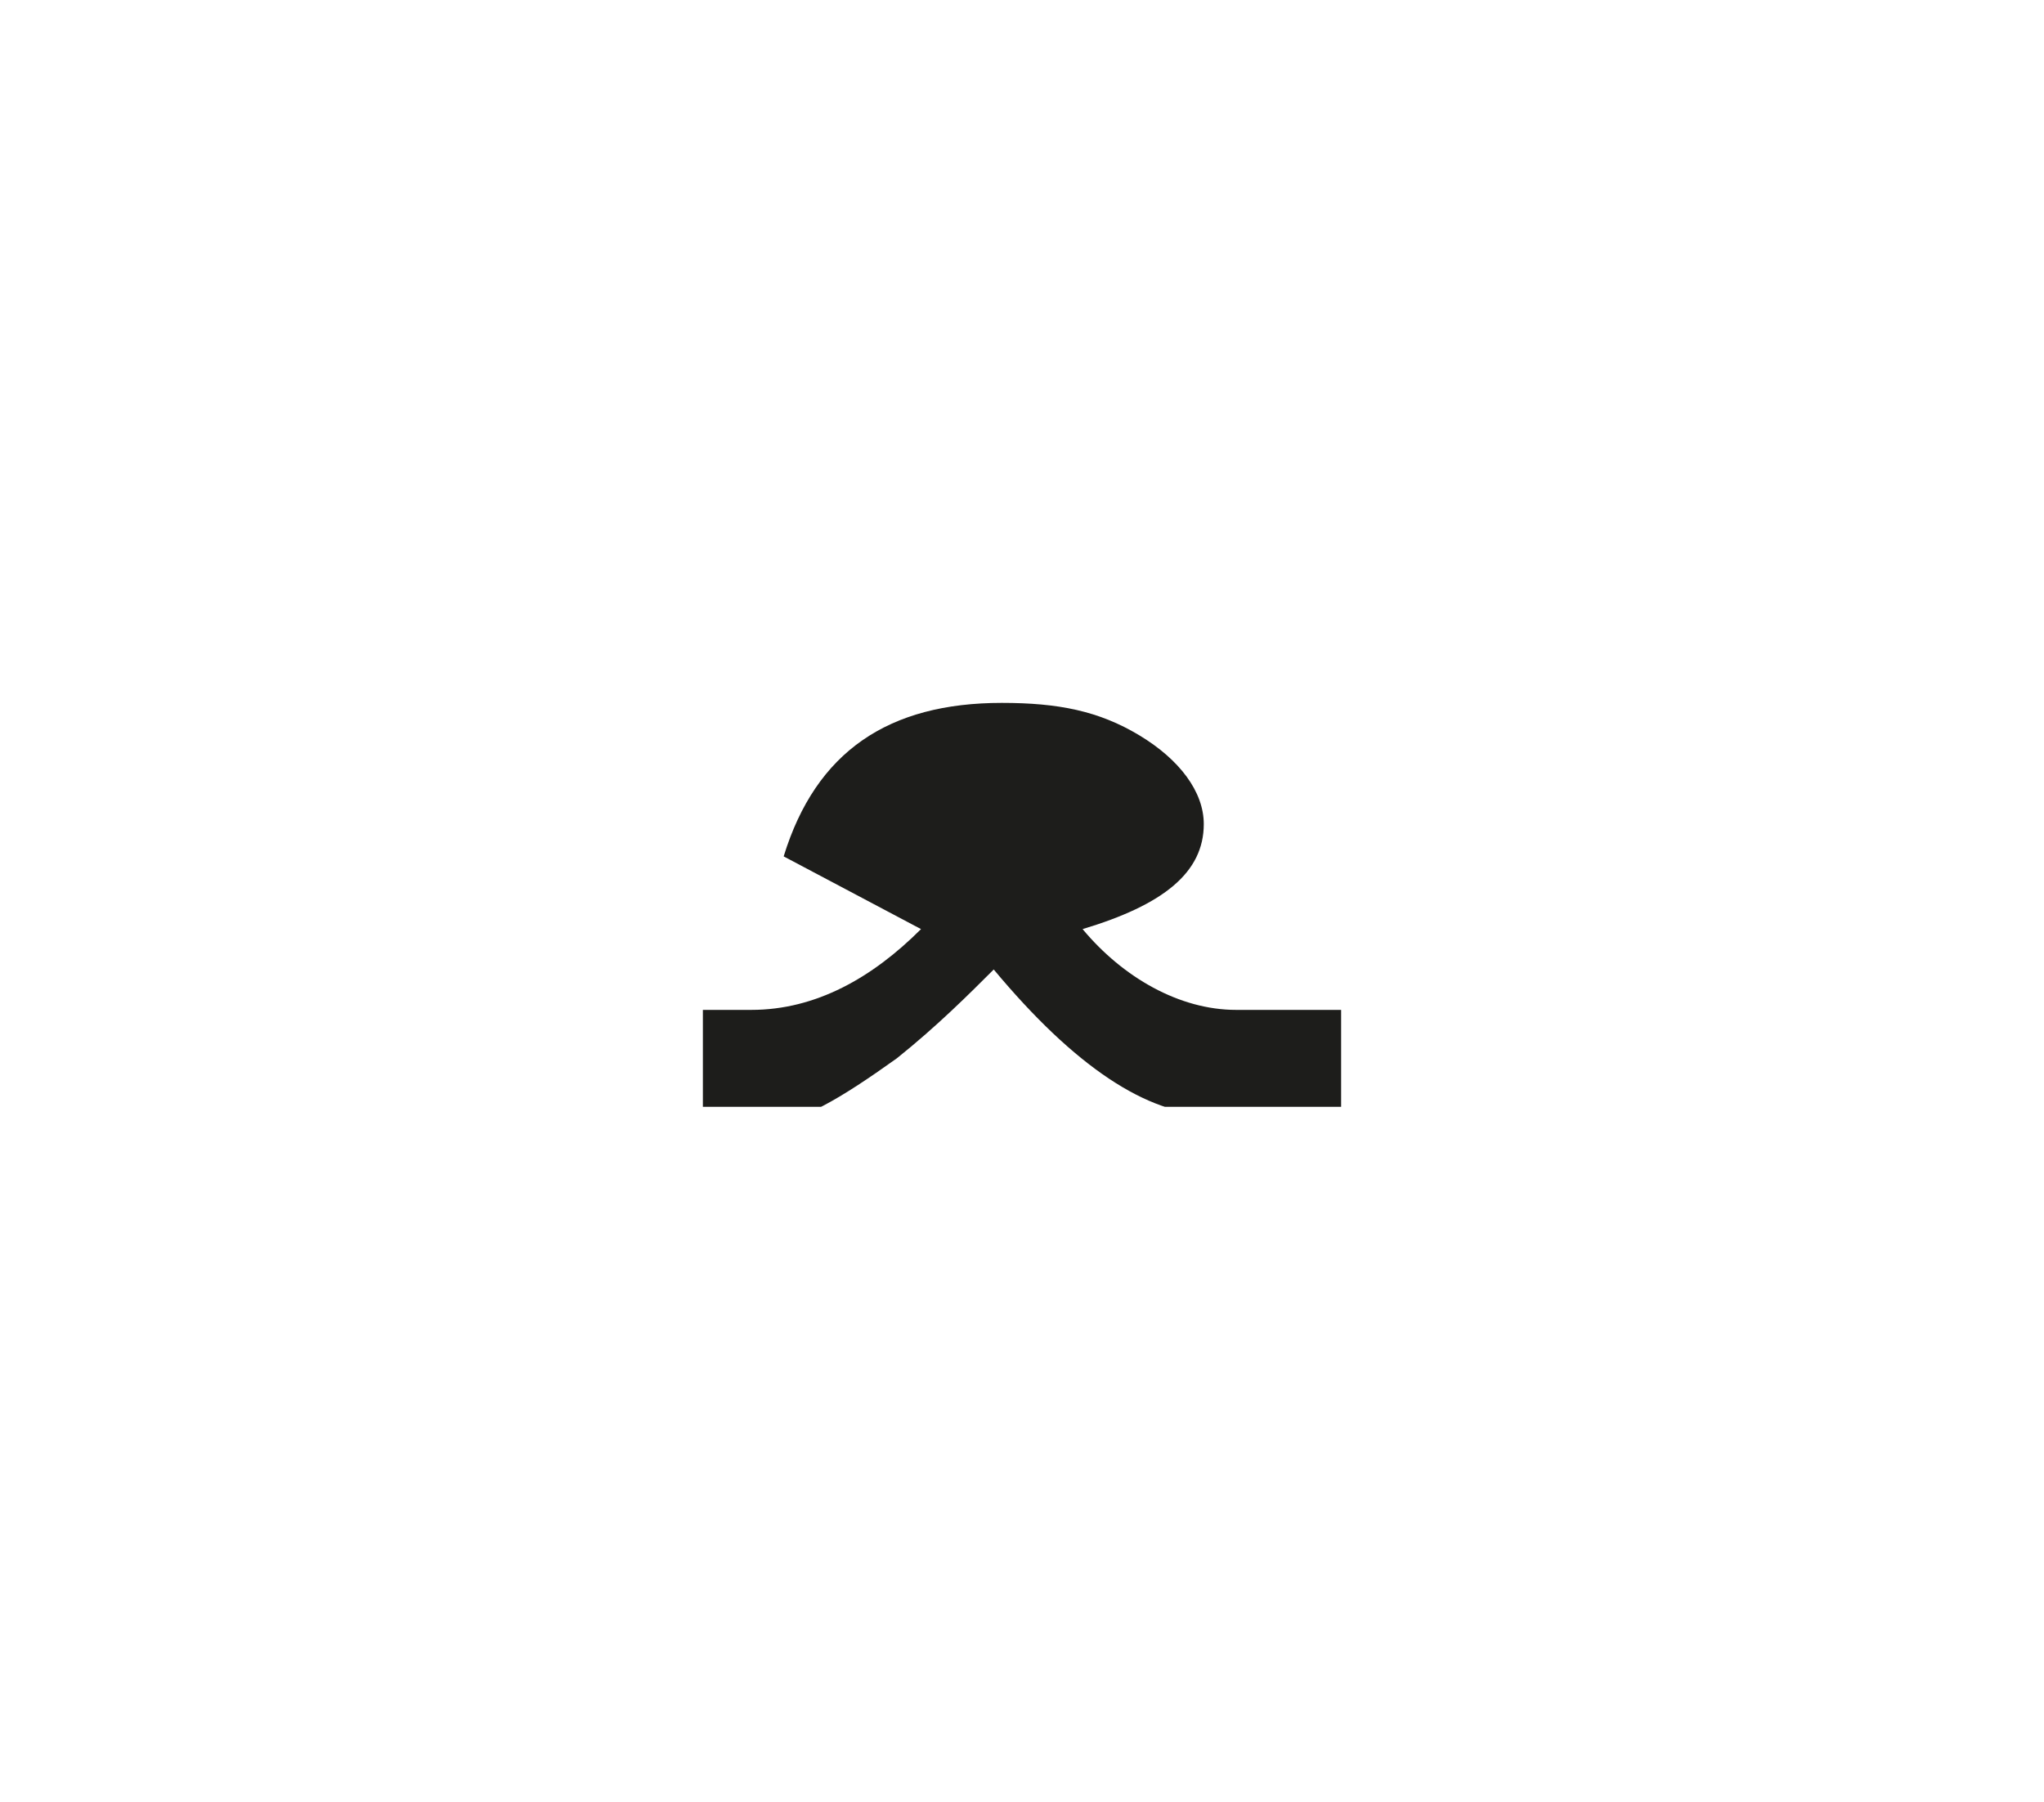 <?xml version="1.0" encoding="utf-8"?>
<!-- Generator: Adobe Illustrator 24.2.0, SVG Export Plug-In . SVG Version: 6.00 Build 0)  -->
<svg version="1.1" id="katman_1" xmlns="http://www.w3.org/2000/svg" xmlns:xlink="http://www.w3.org/1999/xlink" x="0px" y="0px"
	 viewBox="0 0 25.3 22.3" style="enable-background:new 0 0 25.3 22.3;" xml:space="preserve">
<style type="text/css">
	.st0{clip-path:url(#SVGID_2_);fill:#1D1D1B;}
</style>
<g>
	<defs>
		<rect id="SVGID_1_" x="8.7" y="8.5" width="7.9" height="5.2"/>
	</defs>
	<clipPath id="SVGID_2_">
		<use xlink:href="#SVGID_1_"  style="overflow:visible;"/>
	</clipPath>
	<path class="st0" d="M16.6,13.8H15c-0.8,0-1.7-0.6-2.7-1.8c-0.3,0.3-0.7,0.7-1.2,1.1c-0.7,0.5-1.2,0.8-1.6,0.8H8.7v-1.4h0.6
		c0.8,0,1.5-0.4,2.1-1l-1.7-0.9c0.4-1.3,1.3-1.9,2.7-1.9c0.7,0,1.2,0.1,1.7,0.4c0.5,0.3,0.8,0.7,0.8,1.1c0,0.6-0.5,1-1.5,1.3
		c0.5,0.6,1.2,1,1.9,1h1.4V13.8z"/>
</g>
</svg>
